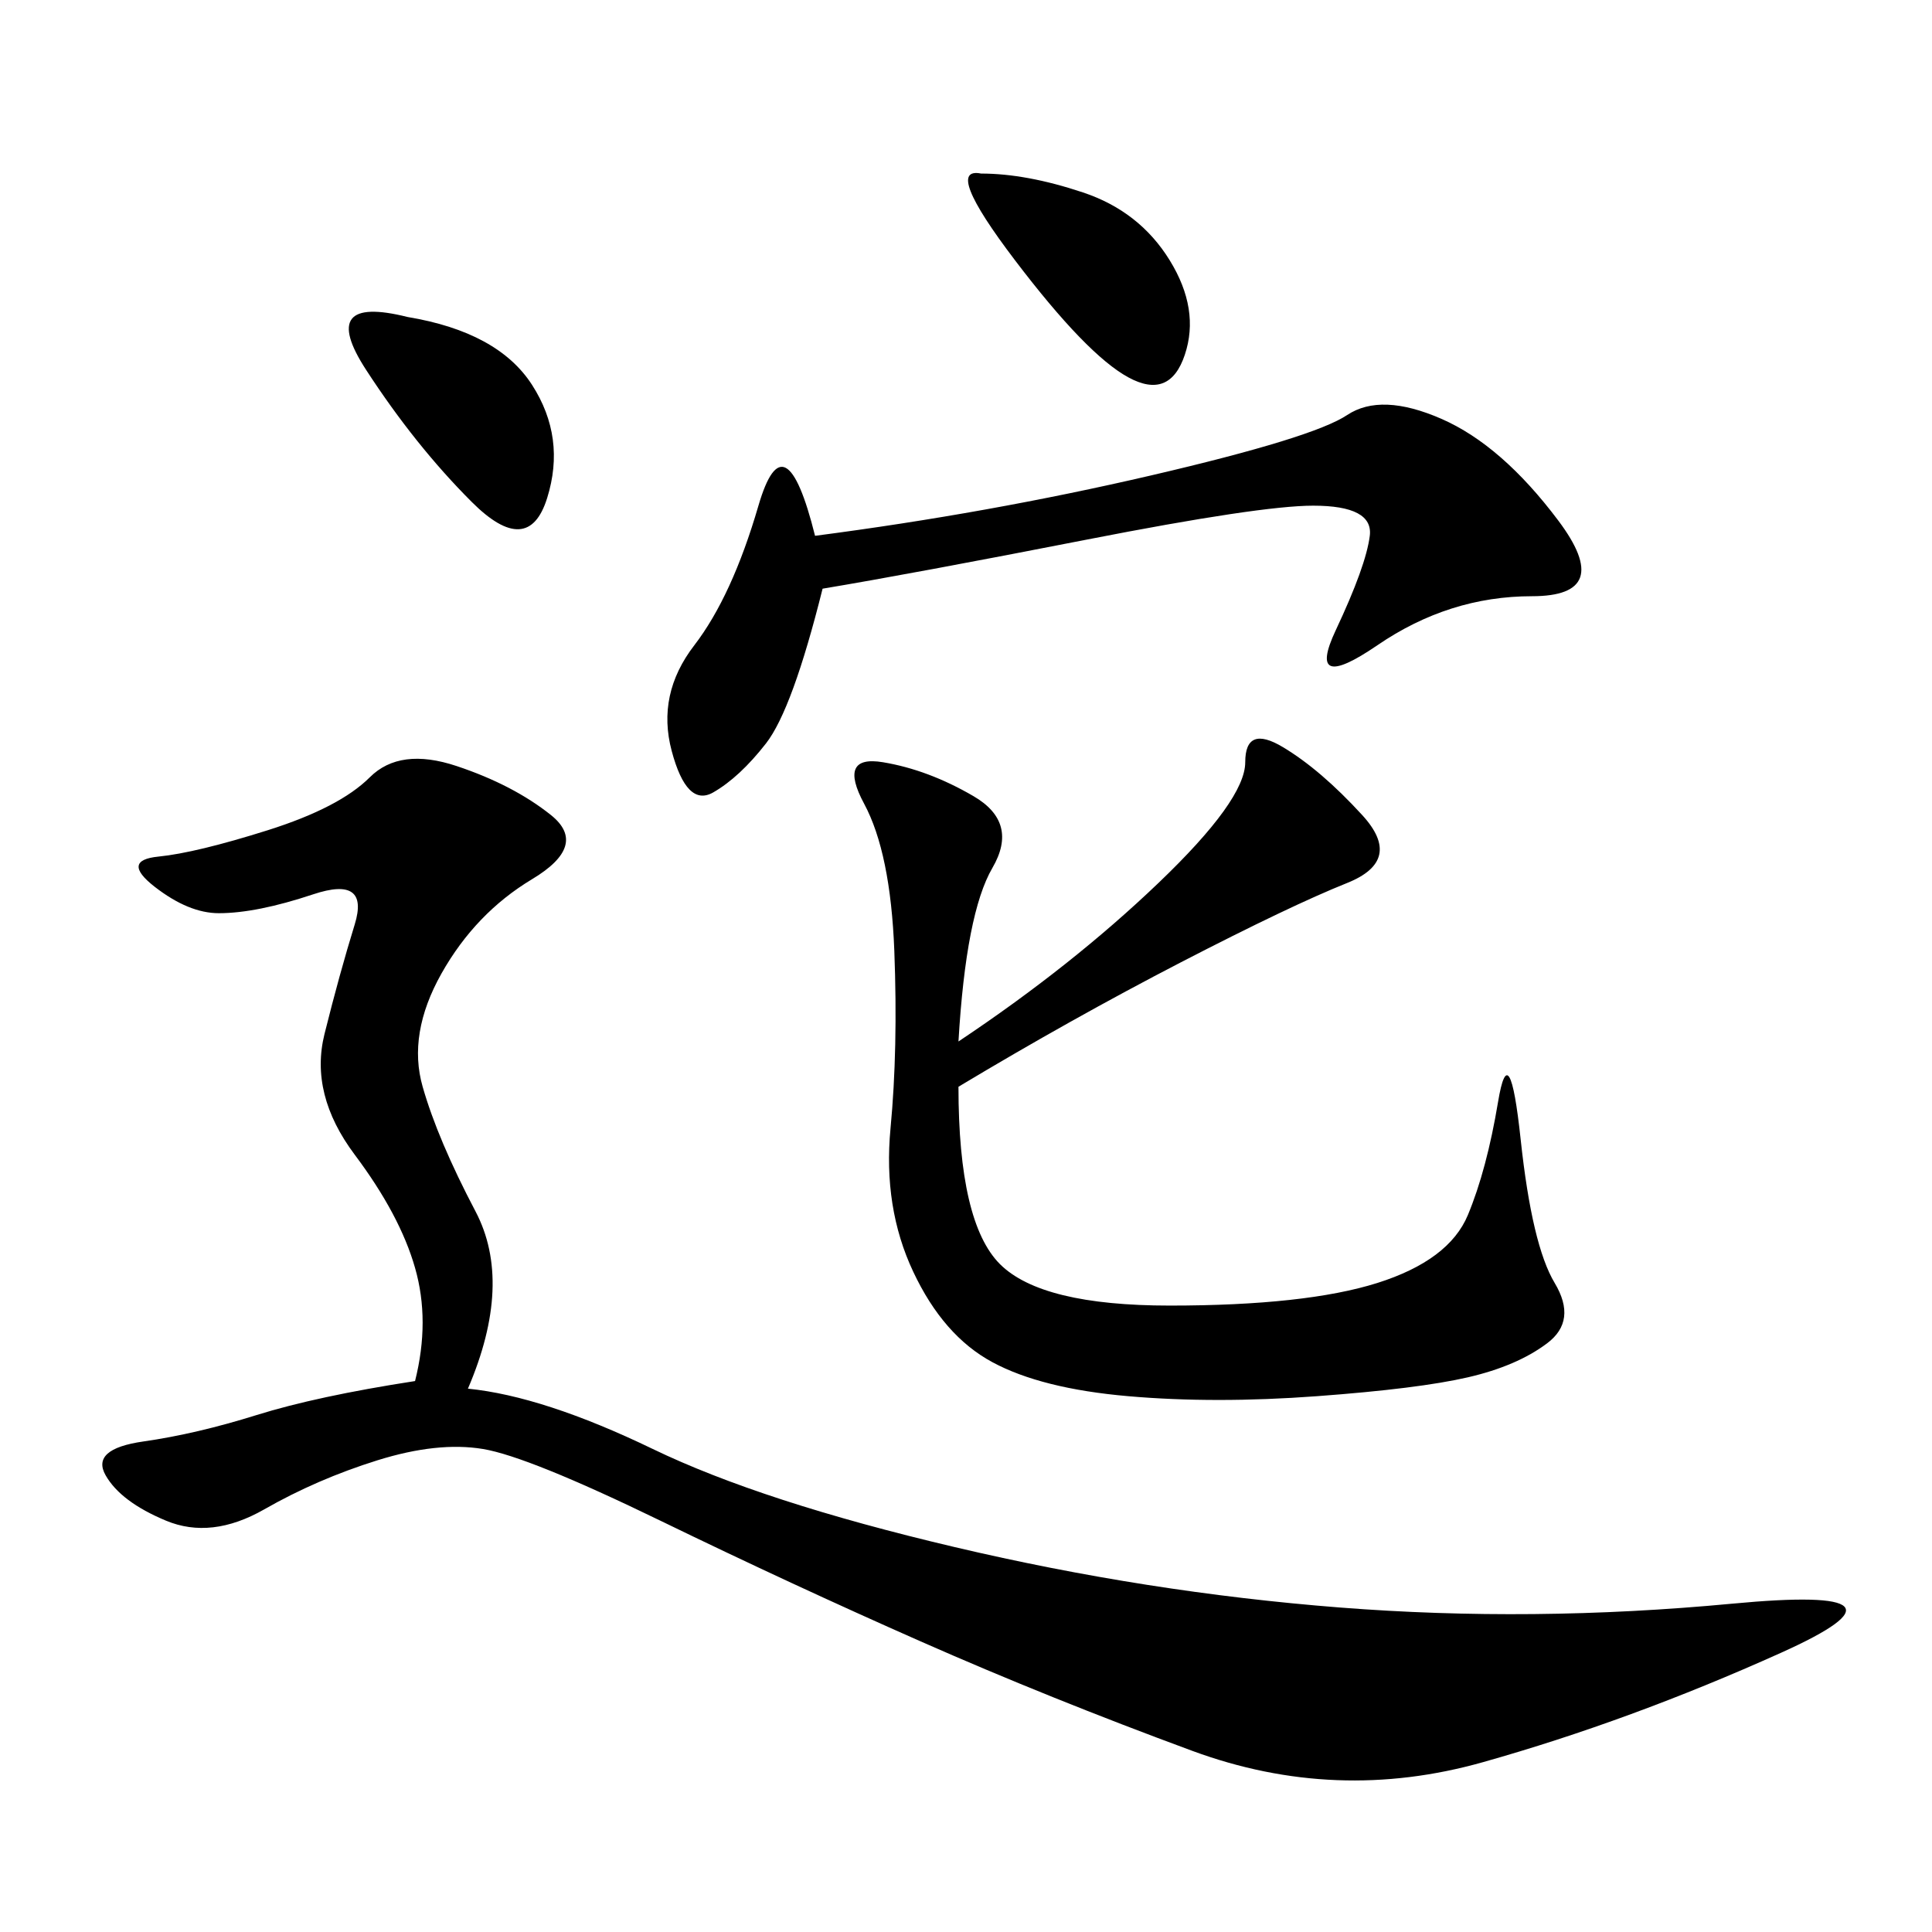 <svg xmlns="http://www.w3.org/2000/svg" xmlns:xlink="http://www.w3.org/1999/xlink" width="300" height="300"><path d="M64.45 214.45Q66.80 205.08 64.45 196.88Q62.11 188.67 55.08 179.30Q48.05 169.92 50.39 160.55Q52.73 151.17 55.08 143.55Q57.42 135.94 48.63 138.87Q39.84 141.80 33.98 141.80L33.98 141.80Q29.30 141.80 24.02 137.70Q18.75 133.59 24.61 133.01Q30.47 132.42 41.60 128.91Q52.73 125.39 57.42 120.70Q62.11 116.02 70.90 118.95Q79.69 121.88 85.55 126.56Q91.41 131.25 82.62 136.52Q73.83 141.80 68.55 151.17Q63.28 160.55 65.63 168.75Q67.97 176.95 73.83 188.09Q79.69 199.22 72.66 215.63L72.66 215.63Q84.38 216.80 101.37 225Q118.36 233.20 148.24 240.23Q178.13 247.27 208.01 249.61Q237.89 251.95 268.95 249.02Q300 246.09 276.56 256.64Q253.13 267.19 230.27 273.63Q207.42 280.08 185.16 271.88Q162.89 263.67 142.97 254.88Q123.05 246.09 102.54 236.13Q82.03 226.17 75 225Q67.97 223.83 58.59 226.76Q49.22 229.69 41.02 234.38Q32.81 239.06 25.78 236.13Q18.75 233.20 16.41 229.10Q14.06 225 22.27 223.83Q30.47 222.66 39.84 219.73Q49.22 216.80 64.45 214.45L64.45 214.45ZM148.83 161.72Q166.41 150 179.88 137.11Q193.36 124.22 193.36 118.36L193.36 118.36Q193.36 112.50 199.22 116.02Q205.08 119.53 211.52 126.56Q217.97 133.59 209.18 137.11Q200.39 140.63 183.40 149.41Q166.41 158.20 148.83 168.75L148.83 168.75Q148.83 189.84 155.27 196.29Q161.72 202.73 181.64 202.73L181.64 202.73Q202.73 202.73 213.87 199.22Q225 195.70 227.93 188.67Q230.86 181.64 232.62 171.09Q234.38 160.55 236.13 176.95Q237.89 193.36 241.41 199.22Q244.92 205.08 240.23 208.59Q235.55 212.11 227.93 213.87Q220.31 215.63 204.49 216.80Q188.67 217.97 175.20 216.80Q161.72 215.63 154.10 211.52Q146.48 207.42 141.80 197.46Q137.11 187.50 138.28 175.20Q139.45 162.89 138.87 147.66Q138.28 132.42 134.18 124.80Q130.08 117.19 137.11 118.36Q144.14 119.53 151.17 123.63Q158.20 127.73 154.10 134.77Q150 141.80 148.83 161.72L148.83 161.72ZM126.56 83.20Q153.52 79.69 178.71 73.83Q203.91 67.97 209.18 64.45Q214.45 60.94 223.83 65.04Q233.20 69.14 241.99 80.86Q250.78 92.58 237.89 92.58L237.89 92.58Q225 92.58 213.87 100.20Q202.73 107.81 207.42 97.85Q212.11 87.89 212.70 83.20Q213.28 78.52 203.91 78.52L203.91 78.52Q195.70 78.52 168.75 83.79Q141.80 89.06 127.73 91.41L127.73 91.41Q123.05 110.16 118.95 115.43Q114.84 120.70 110.74 123.05Q106.64 125.39 104.30 116.60Q101.95 107.81 107.81 100.20Q113.67 92.58 117.77 78.52Q121.88 64.45 126.56 83.20L126.56 83.20ZM63.28 49.22Q77.34 51.56 82.62 59.77Q87.89 67.97 84.96 77.34Q82.03 86.72 73.24 77.93Q64.45 69.14 56.84 57.42Q49.22 45.70 63.28 49.22L63.28 49.22ZM152.34 26.95Q159.38 26.95 168.16 29.88Q176.95 32.81 181.64 40.43Q186.33 48.05 183.98 55.08Q181.64 62.11 175.20 58.59Q168.75 55.08 157.62 40.43Q146.48 25.78 152.34 26.95L152.34 26.95Z"/></svg>